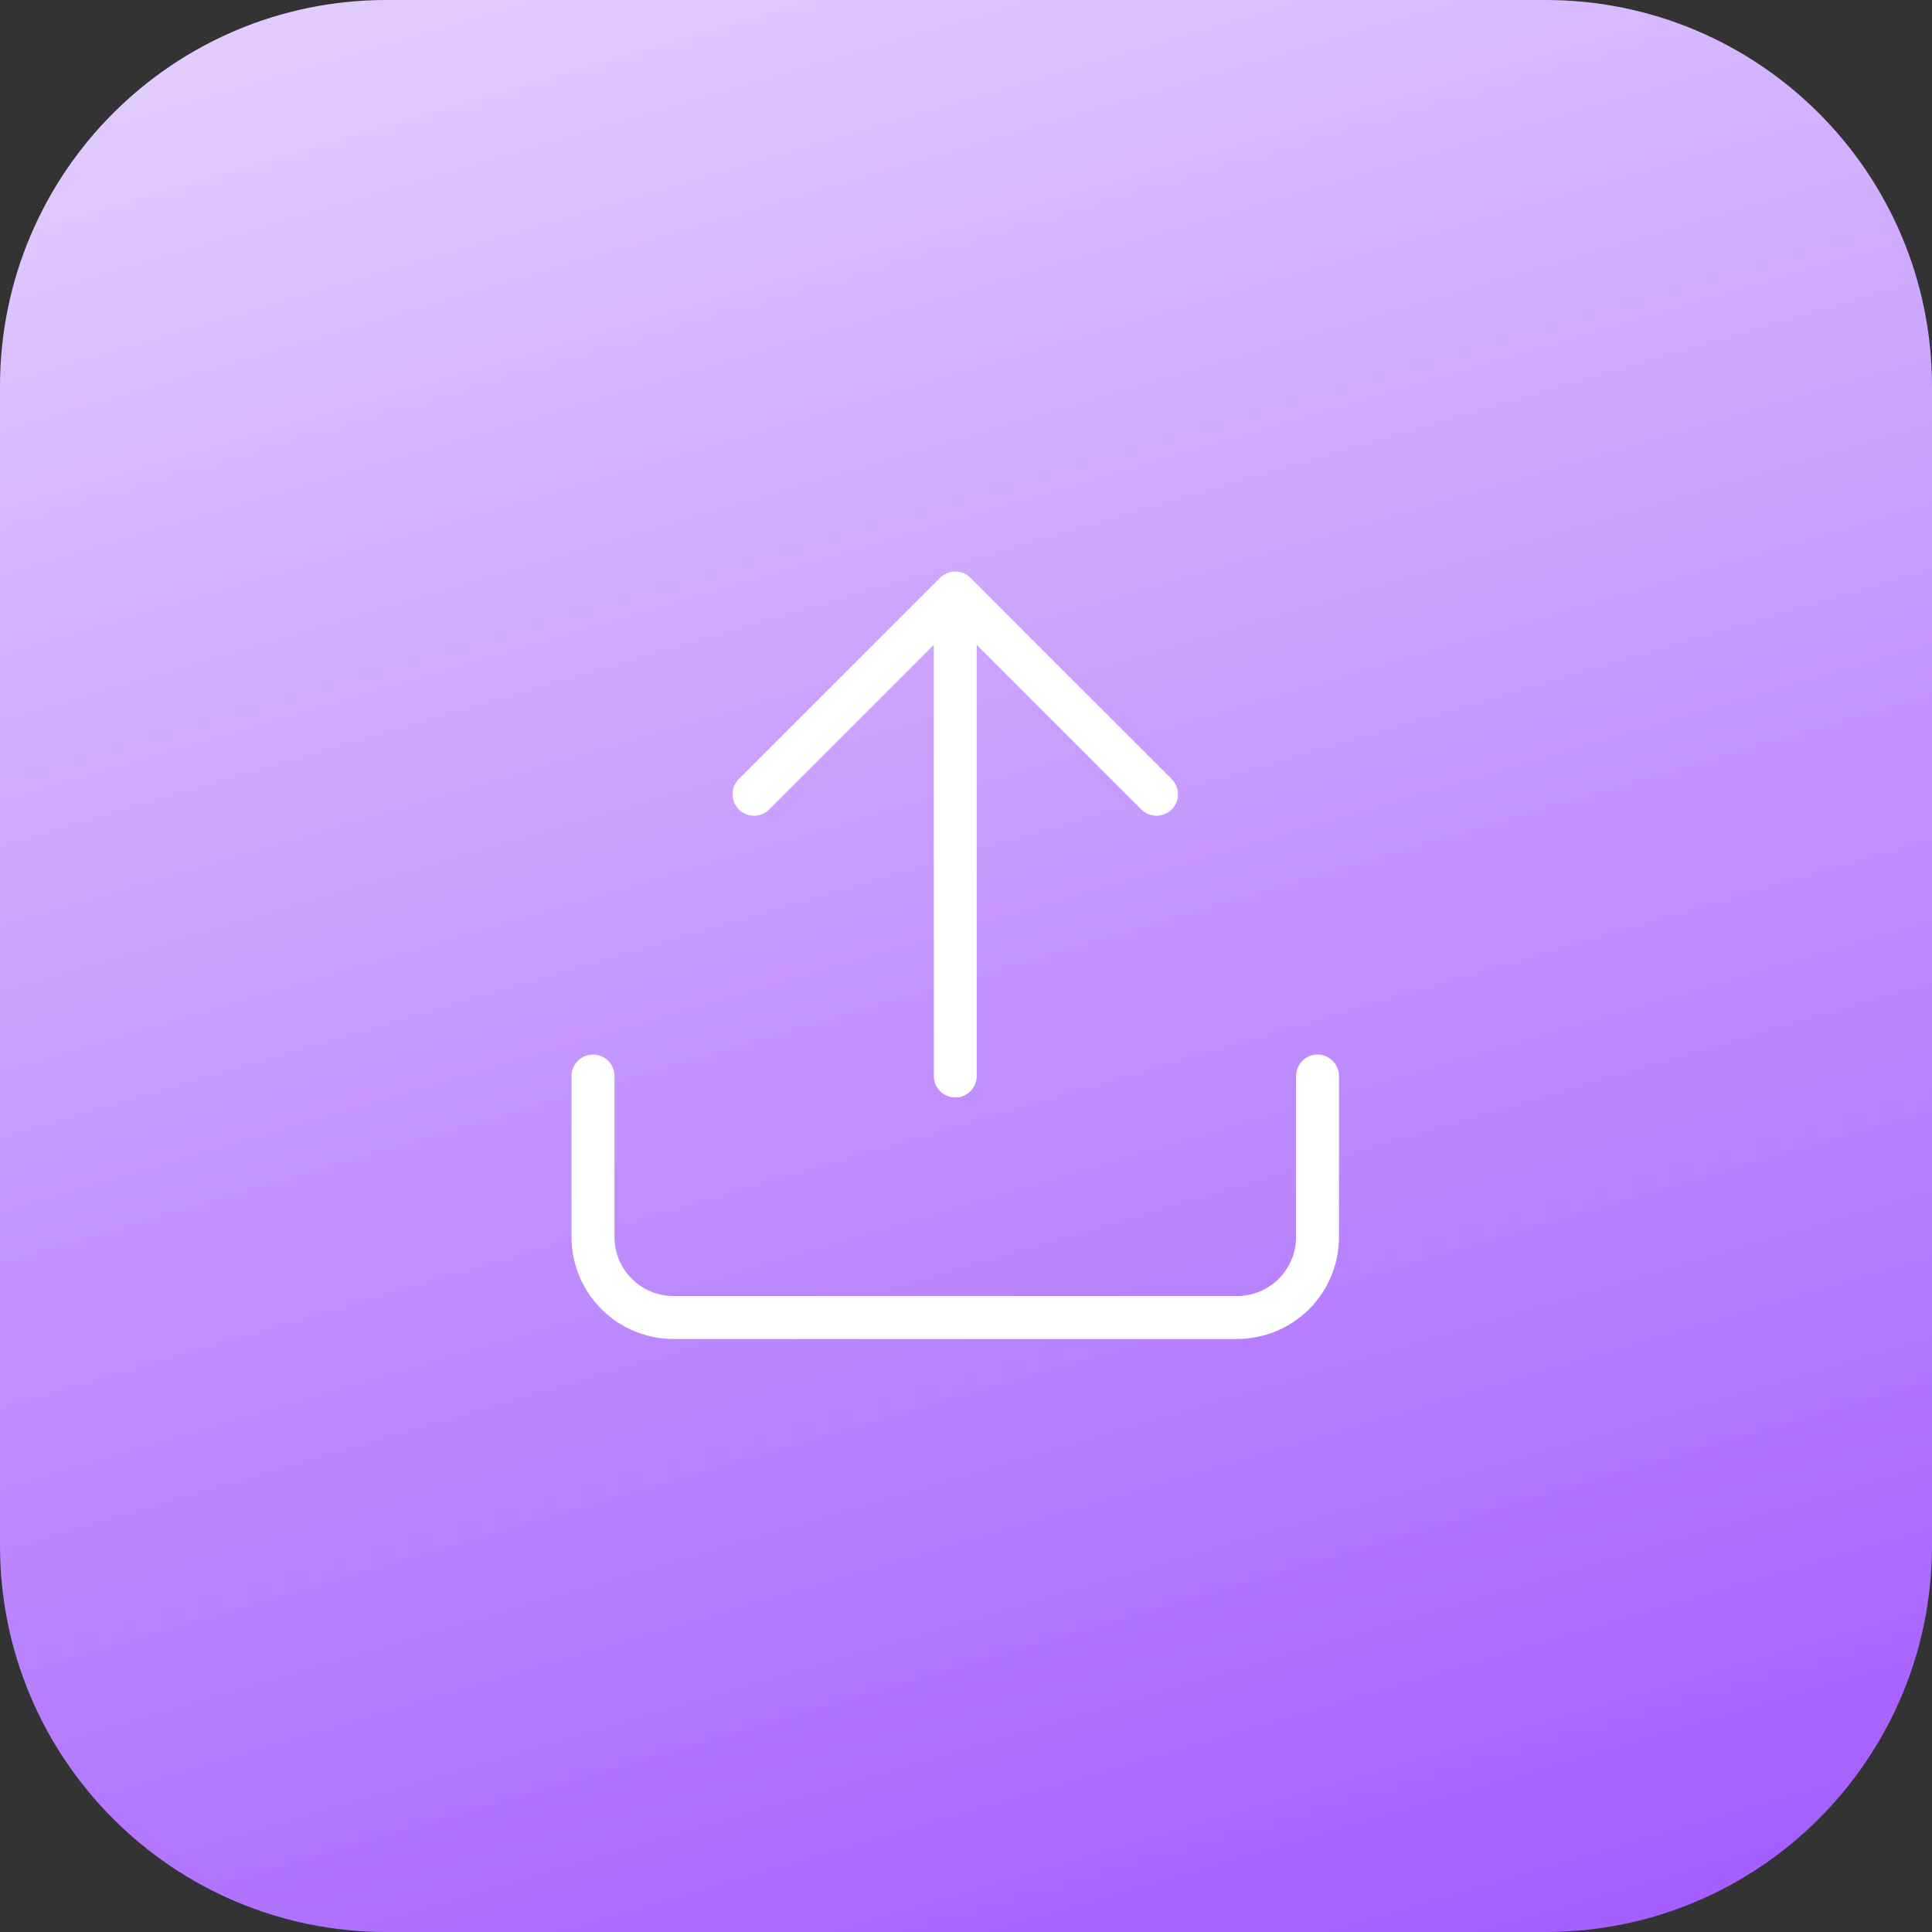 <svg width="90" height="90" viewBox="0 0 90 90" fill="none" xmlns="http://www.w3.org/2000/svg">
<rect x="0" y="0" width="90" height="90" fill="#333333" stroke="none"/>
<g clip-path="url(#clip0_5677_2044)">
<path d="M0 18C0 8.059 8.059 0 18 0H72C81.941 0 90 8.059 90 18V72C90 81.941 81.941 90 72 90H18C8.059 90 0 81.941 0 72V18Z" fill="url(#paint0_linear_5677_2044)"/>
<path d="M61.375 50.125V57.625C61.375 58.62 60.98 59.573 60.277 60.277C59.573 60.98 58.62 61.375 57.625 61.375H31.375C30.38 61.375 29.427 60.98 28.723 60.277C28.02 59.573 27.625 58.62 27.625 57.625V50.125M53.875 37L44.5 27.625M44.5 27.625L35.125 37M44.5 27.625V50.125" stroke="white" stroke-width="2" stroke-linecap="round" stroke-linejoin="round"/>
</g>
<defs>
<linearGradient id="paint0_linear_5677_2044" x1="90" y1="90" x2="58.429" y2="-17.207" gradientUnits="userSpaceOnUse">
<stop stop-color="#A259FF"/>
<stop offset="1" stop-color="#E5D1FF"/>
</linearGradient>
<clipPath id="clip0_5677_2044">
<rect width="90" height="90" rx="8.819" fill="white"/>
</clipPath>
</defs>
</svg>
